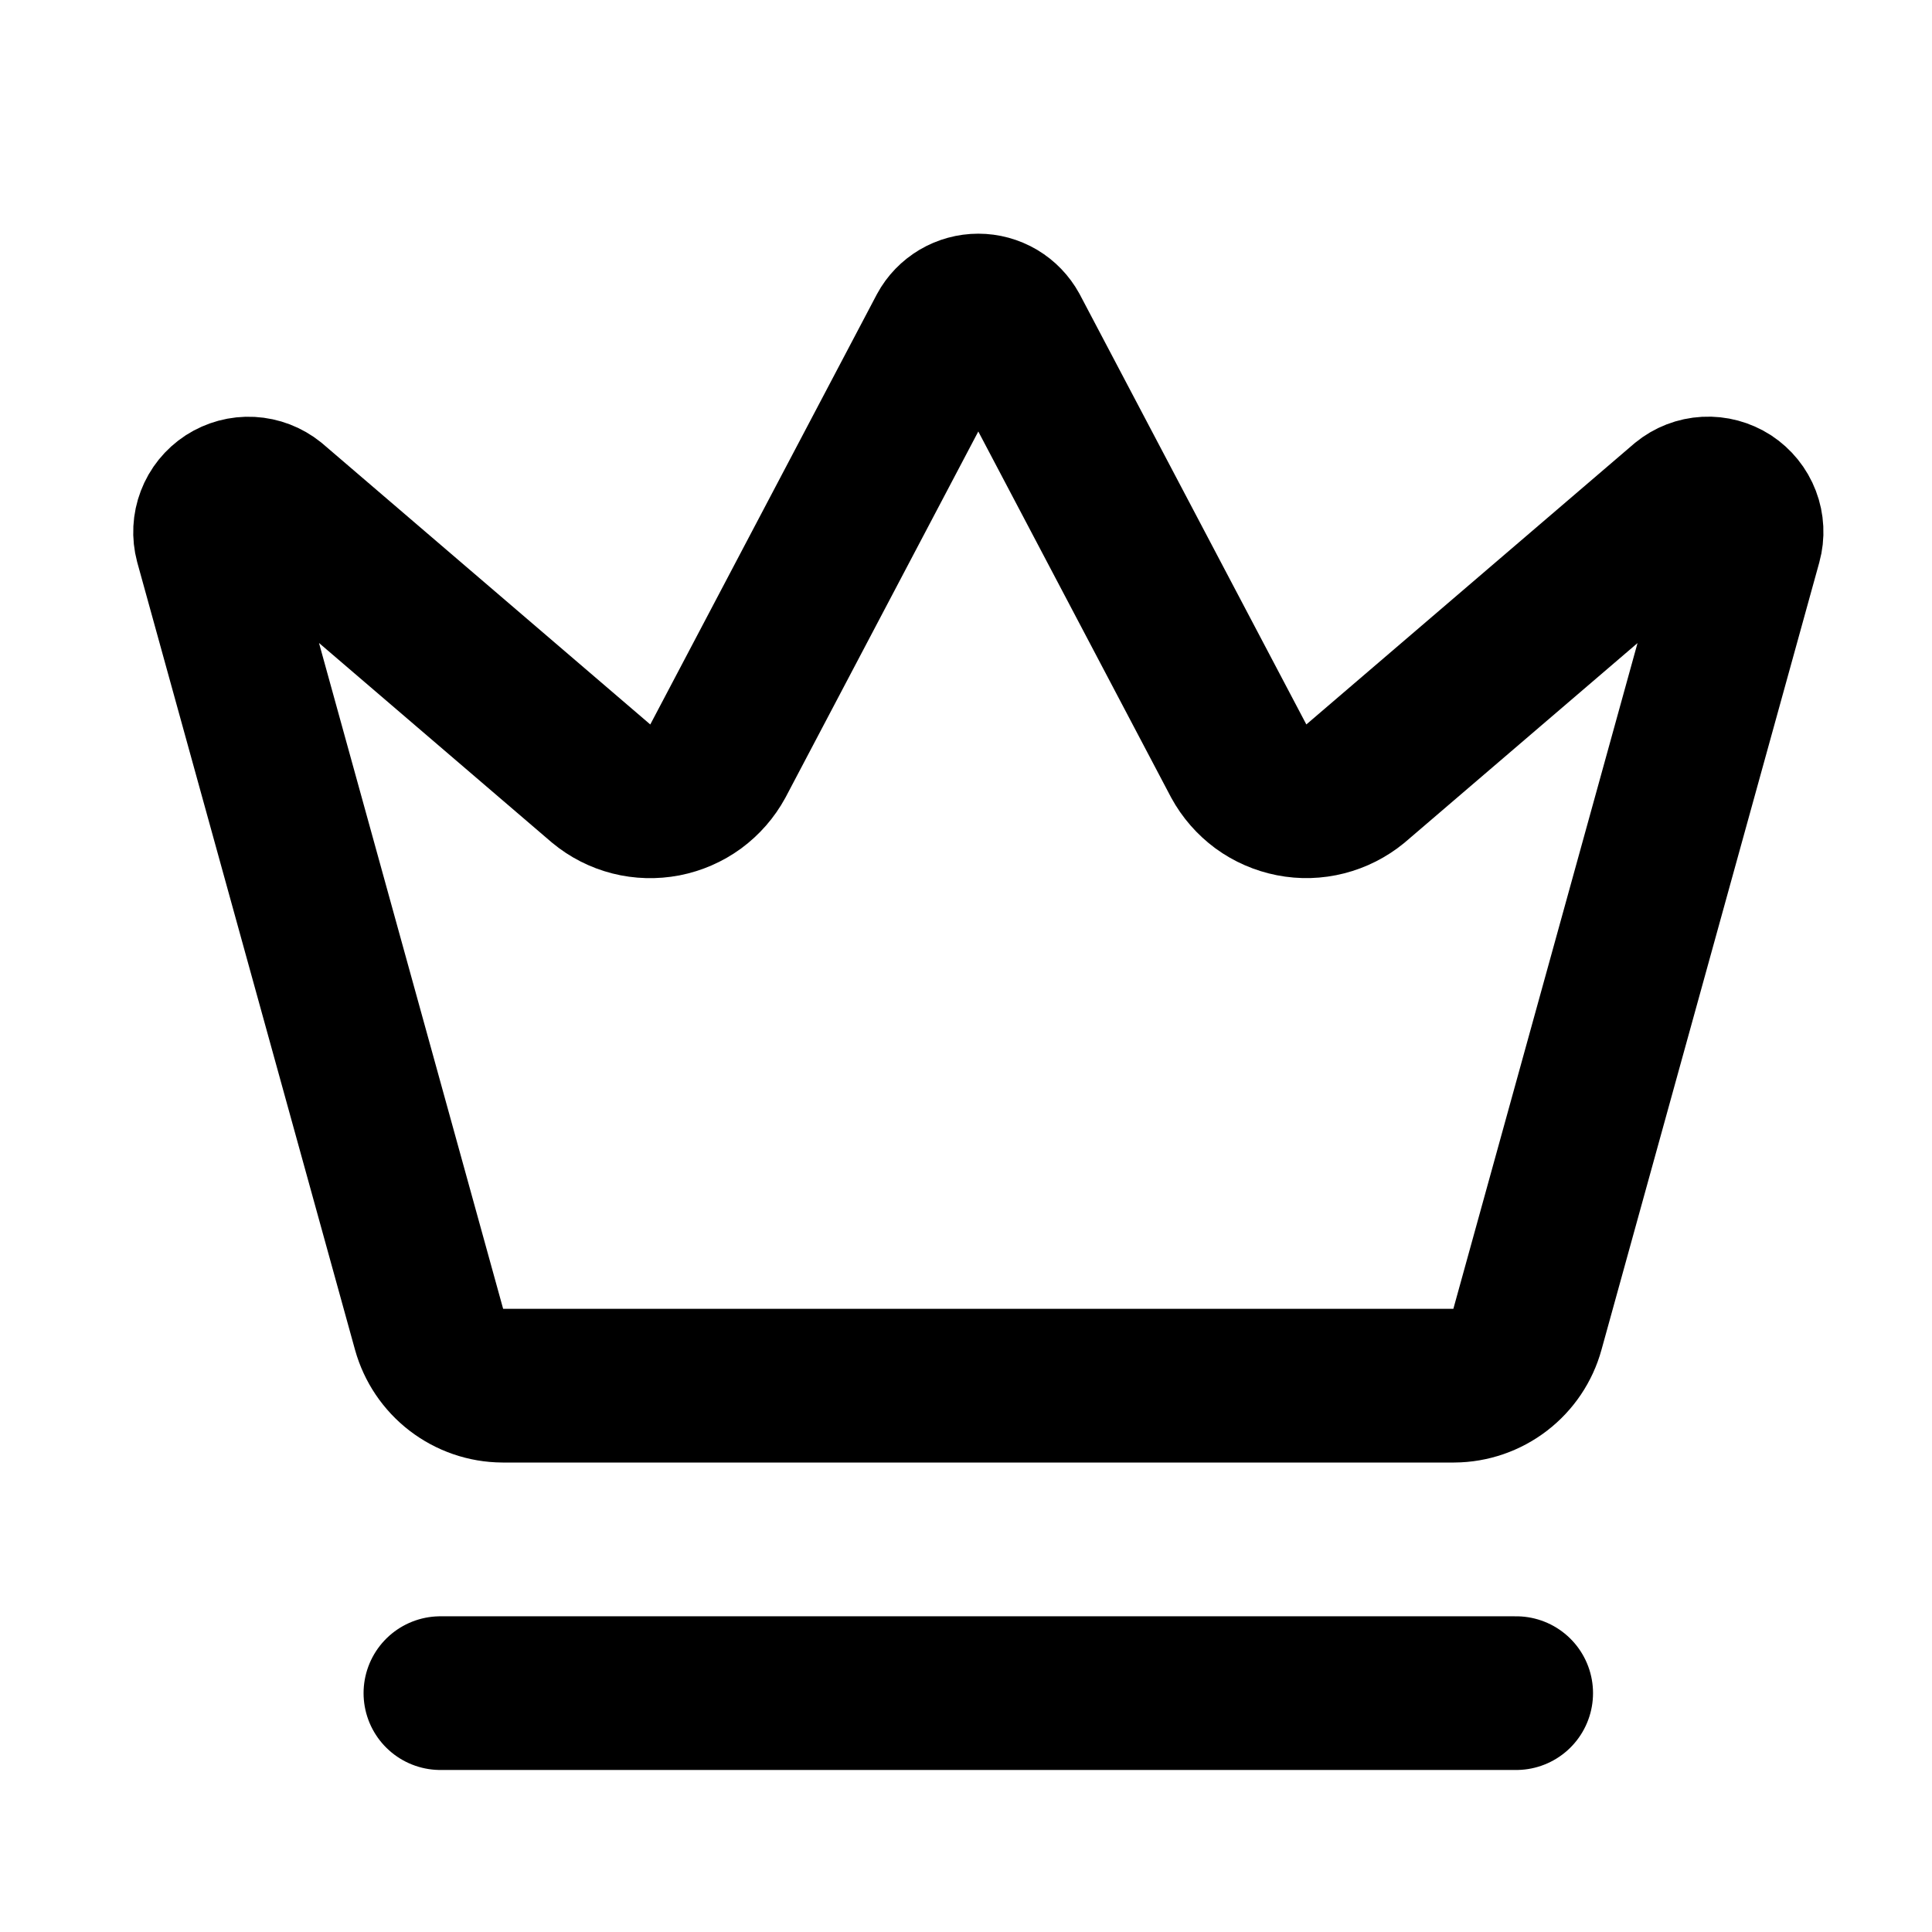 <svg xmlns="http://www.w3.org/2000/svg" width="22" height="22" viewBox="0 0 22 22" fill="none"><path d="M10.757 3.763C10.794 3.694 10.85 3.637 10.917 3.597C10.985 3.557 11.062 3.536 11.14 3.536C11.218 3.536 11.295 3.557 11.363 3.597C11.43 3.637 11.485 3.694 11.523 3.763L14.106 8.666C14.168 8.78 14.254 8.878 14.358 8.955C14.462 9.031 14.582 9.083 14.709 9.108C14.835 9.133 14.966 9.129 15.091 9.097C15.216 9.065 15.333 9.006 15.433 8.924L19.175 5.718C19.247 5.659 19.335 5.625 19.428 5.62C19.52 5.615 19.612 5.64 19.69 5.69C19.767 5.741 19.827 5.814 19.86 5.901C19.893 5.987 19.898 6.082 19.873 6.172L17.393 15.137C17.343 15.32 17.234 15.482 17.083 15.598C16.932 15.714 16.747 15.778 16.557 15.779H5.724C5.533 15.778 5.348 15.714 5.197 15.598C5.046 15.482 4.937 15.32 4.886 15.137L2.407 6.173C2.383 6.083 2.388 5.988 2.421 5.902C2.454 5.815 2.513 5.742 2.591 5.691C2.669 5.641 2.76 5.616 2.853 5.621C2.945 5.626 3.034 5.66 3.106 5.718L6.847 8.924C6.947 9.007 7.063 9.066 7.188 9.098C7.314 9.13 7.444 9.133 7.571 9.109C7.698 9.084 7.818 9.032 7.922 8.956C8.026 8.879 8.112 8.781 8.174 8.667L10.757 3.763Z" stroke="black" stroke-width="1.75" stroke-linecap="round" stroke-linejoin="round"></path><path d="M5.015 19.28H17.265" stroke="black" stroke-width="1.75" stroke-linecap="round" stroke-linejoin="round"></path></svg>